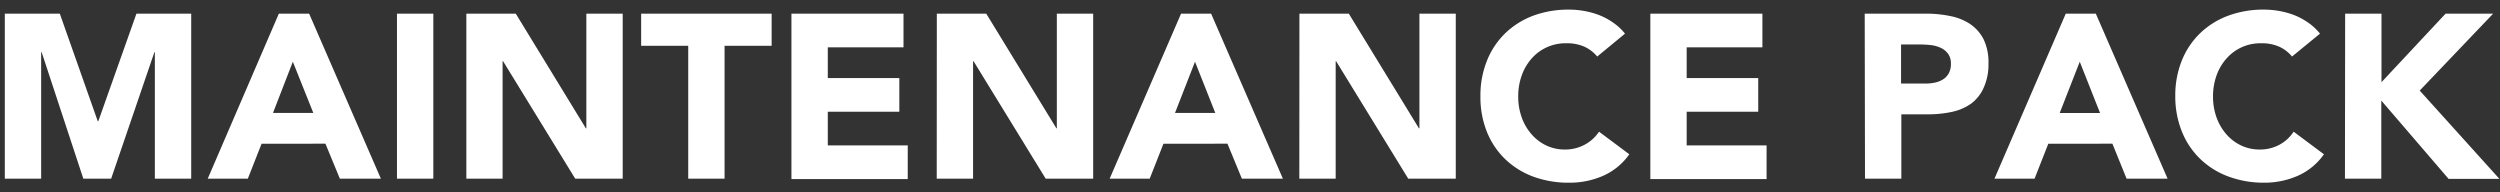 <svg xmlns="http://www.w3.org/2000/svg" viewBox="0 0 520 40"><rect x="0" y="0" width="520" height="40" fill="#333333" stroke="none"/><defs><style>.cls-1{fill:#fff;}.cls-2{fill:none;}</style></defs><g id="レイヤー_2" data-name="レイヤー 2"><g id="Contents"><path class="cls-1" d="M1,2.84H12.44l7.9,22.39h.1L28.38,2.84H39.77V37.16H32.21V10.84h-.09l-9,26.32H17.33L8.66,10.84h-.1V37.16H1Z"/><path class="cls-1" d="M58,2.84H64.3L79.22,37.16H70.69l-3-7.27H54.41l-2.86,7.27H43.21Zm2.91,10L56.78,23.49h8.39Z"/><path class="cls-1" d="M82.57,2.84h7.56V37.16H82.57Z"/><path class="cls-1" d="M97,2.84h10.28l14.58,23.85h.1V2.84h7.56V37.16h-9.88l-15-24.43h-.1V37.16H97Z"/><path class="cls-1" d="M143.15,9.53h-9.79V2.84H160.5V9.53h-9.79V37.16h-7.56Z"/><path class="cls-1" d="M164.62,2.84h23.31v7H172.18v6.4h14.88v7H172.18v7h16.63v7H164.62Z"/><path class="cls-1" d="M194.86,2.84h10.28l14.59,23.85h.09V2.84h7.56V37.16H217.5l-15-24.43h-.1V37.16h-7.56Z"/><path class="cls-1" d="M245.66,2.84h6.25l14.93,34.32h-8.53l-3-7.27H242l-2.86,7.27h-8.33Zm2.9,10L244.4,23.49h8.38Z"/><path class="cls-1" d="M270.28,2.84h10.27l14.59,23.85h.1V2.84h7.56V37.16h-9.89l-15-24.43h-.09V37.16h-7.56Z"/><path class="cls-1" d="M332.22,11.76a7.49,7.49,0,0,0-2.74-2.08A9,9,0,0,0,325.72,9a9.35,9.35,0,0,0-7.1,3.13,10.58,10.58,0,0,0-2.08,3.51,12.68,12.68,0,0,0-.75,4.41,12.56,12.56,0,0,0,.75,4.43,10.71,10.71,0,0,0,2.06,3.49,9.35,9.35,0,0,0,3.07,2.31,8.9,8.9,0,0,0,3.81.82,8.5,8.5,0,0,0,4.12-1,8.25,8.25,0,0,0,3-2.71l6.3,4.7a13.22,13.22,0,0,1-5.53,4.51A17.24,17.24,0,0,1,326.45,38,21.17,21.17,0,0,1,319,36.77a17,17,0,0,1-5.86-3.61,16.37,16.37,0,0,1-3.85-5.7A19.37,19.37,0,0,1,307.93,20a19.37,19.37,0,0,1,1.39-7.46,16.37,16.37,0,0,1,3.85-5.7A17,17,0,0,1,319,3.23,21.17,21.17,0,0,1,326.45,2a17.94,17.94,0,0,1,3,.27,17.15,17.15,0,0,1,3.1.84,13.8,13.8,0,0,1,2.93,1.56A11.28,11.28,0,0,1,338,7Z"/><path class="cls-1" d="M343.27,2.84h23.31v7H350.83v6.4h14.88v7H350.83v7h16.62v7H343.27Z"/><path class="cls-1" d="M387.86,2.84H400.6a24.63,24.63,0,0,1,5,.49A11.42,11.42,0,0,1,409.79,5a8.49,8.49,0,0,1,2.81,3.2,11,11,0,0,1,1,5.06,11.58,11.58,0,0,1-1,5A8.24,8.24,0,0,1,410,21.55a10.77,10.77,0,0,1-4,1.72,23.51,23.51,0,0,1-5,.51h-5.52V37.16h-7.56Zm7.56,14.54h5a9.65,9.65,0,0,0,2-.19,5.29,5.29,0,0,0,1.7-.66,3.41,3.41,0,0,0,1.21-1.26,4,4,0,0,0,.46-2,3.39,3.39,0,0,0-.61-2.11,4,4,0,0,0-1.55-1.23,6.62,6.62,0,0,0-2.11-.56,21.69,21.69,0,0,0-2.23-.12h-3.87Z"/><path class="cls-1" d="M429.68,2.84h6.25l14.93,34.32h-8.53l-2.95-7.27H426.05l-2.86,7.27h-8.34Zm2.91,10-4.17,10.66h8.39Z"/><path class="cls-1" d="M476.74,11.76A7.32,7.32,0,0,0,474,9.68,9,9,0,0,0,470.25,9a9.35,9.35,0,0,0-7.1,3.13,10.6,10.6,0,0,0-2.09,3.51,12.68,12.68,0,0,0-.75,4.41,12.56,12.56,0,0,0,.75,4.43,10.89,10.89,0,0,0,2.06,3.49,9.39,9.39,0,0,0,3.08,2.31,8.9,8.9,0,0,0,3.81.82,8.5,8.5,0,0,0,4.12-1,8.14,8.14,0,0,0,2.95-2.71l6.3,4.7a13.13,13.13,0,0,1-5.52,4.51A17.27,17.27,0,0,1,471,38a21.13,21.13,0,0,1-7.42-1.26,16.85,16.85,0,0,1-5.86-3.61,16.39,16.39,0,0,1-3.86-5.7A19.37,19.37,0,0,1,452.46,20a19.37,19.37,0,0,1,1.38-7.46,16.39,16.39,0,0,1,3.86-5.7,16.85,16.85,0,0,1,5.86-3.61A21.13,21.13,0,0,1,471,2a17.91,17.91,0,0,1,3,.27,17.26,17.26,0,0,1,3.11.84A14,14,0,0,1,480,4.64,11.5,11.5,0,0,1,482.56,7Z"/><path class="cls-1" d="M487.79,2.84h7.56V17.09L508.68,2.84h9.89l-15.27,16,16.58,18.37H509.31l-14-16.29V37.16h-7.56Z"/><rect class="cls-2" width="520" height="40"/></g></g></svg>